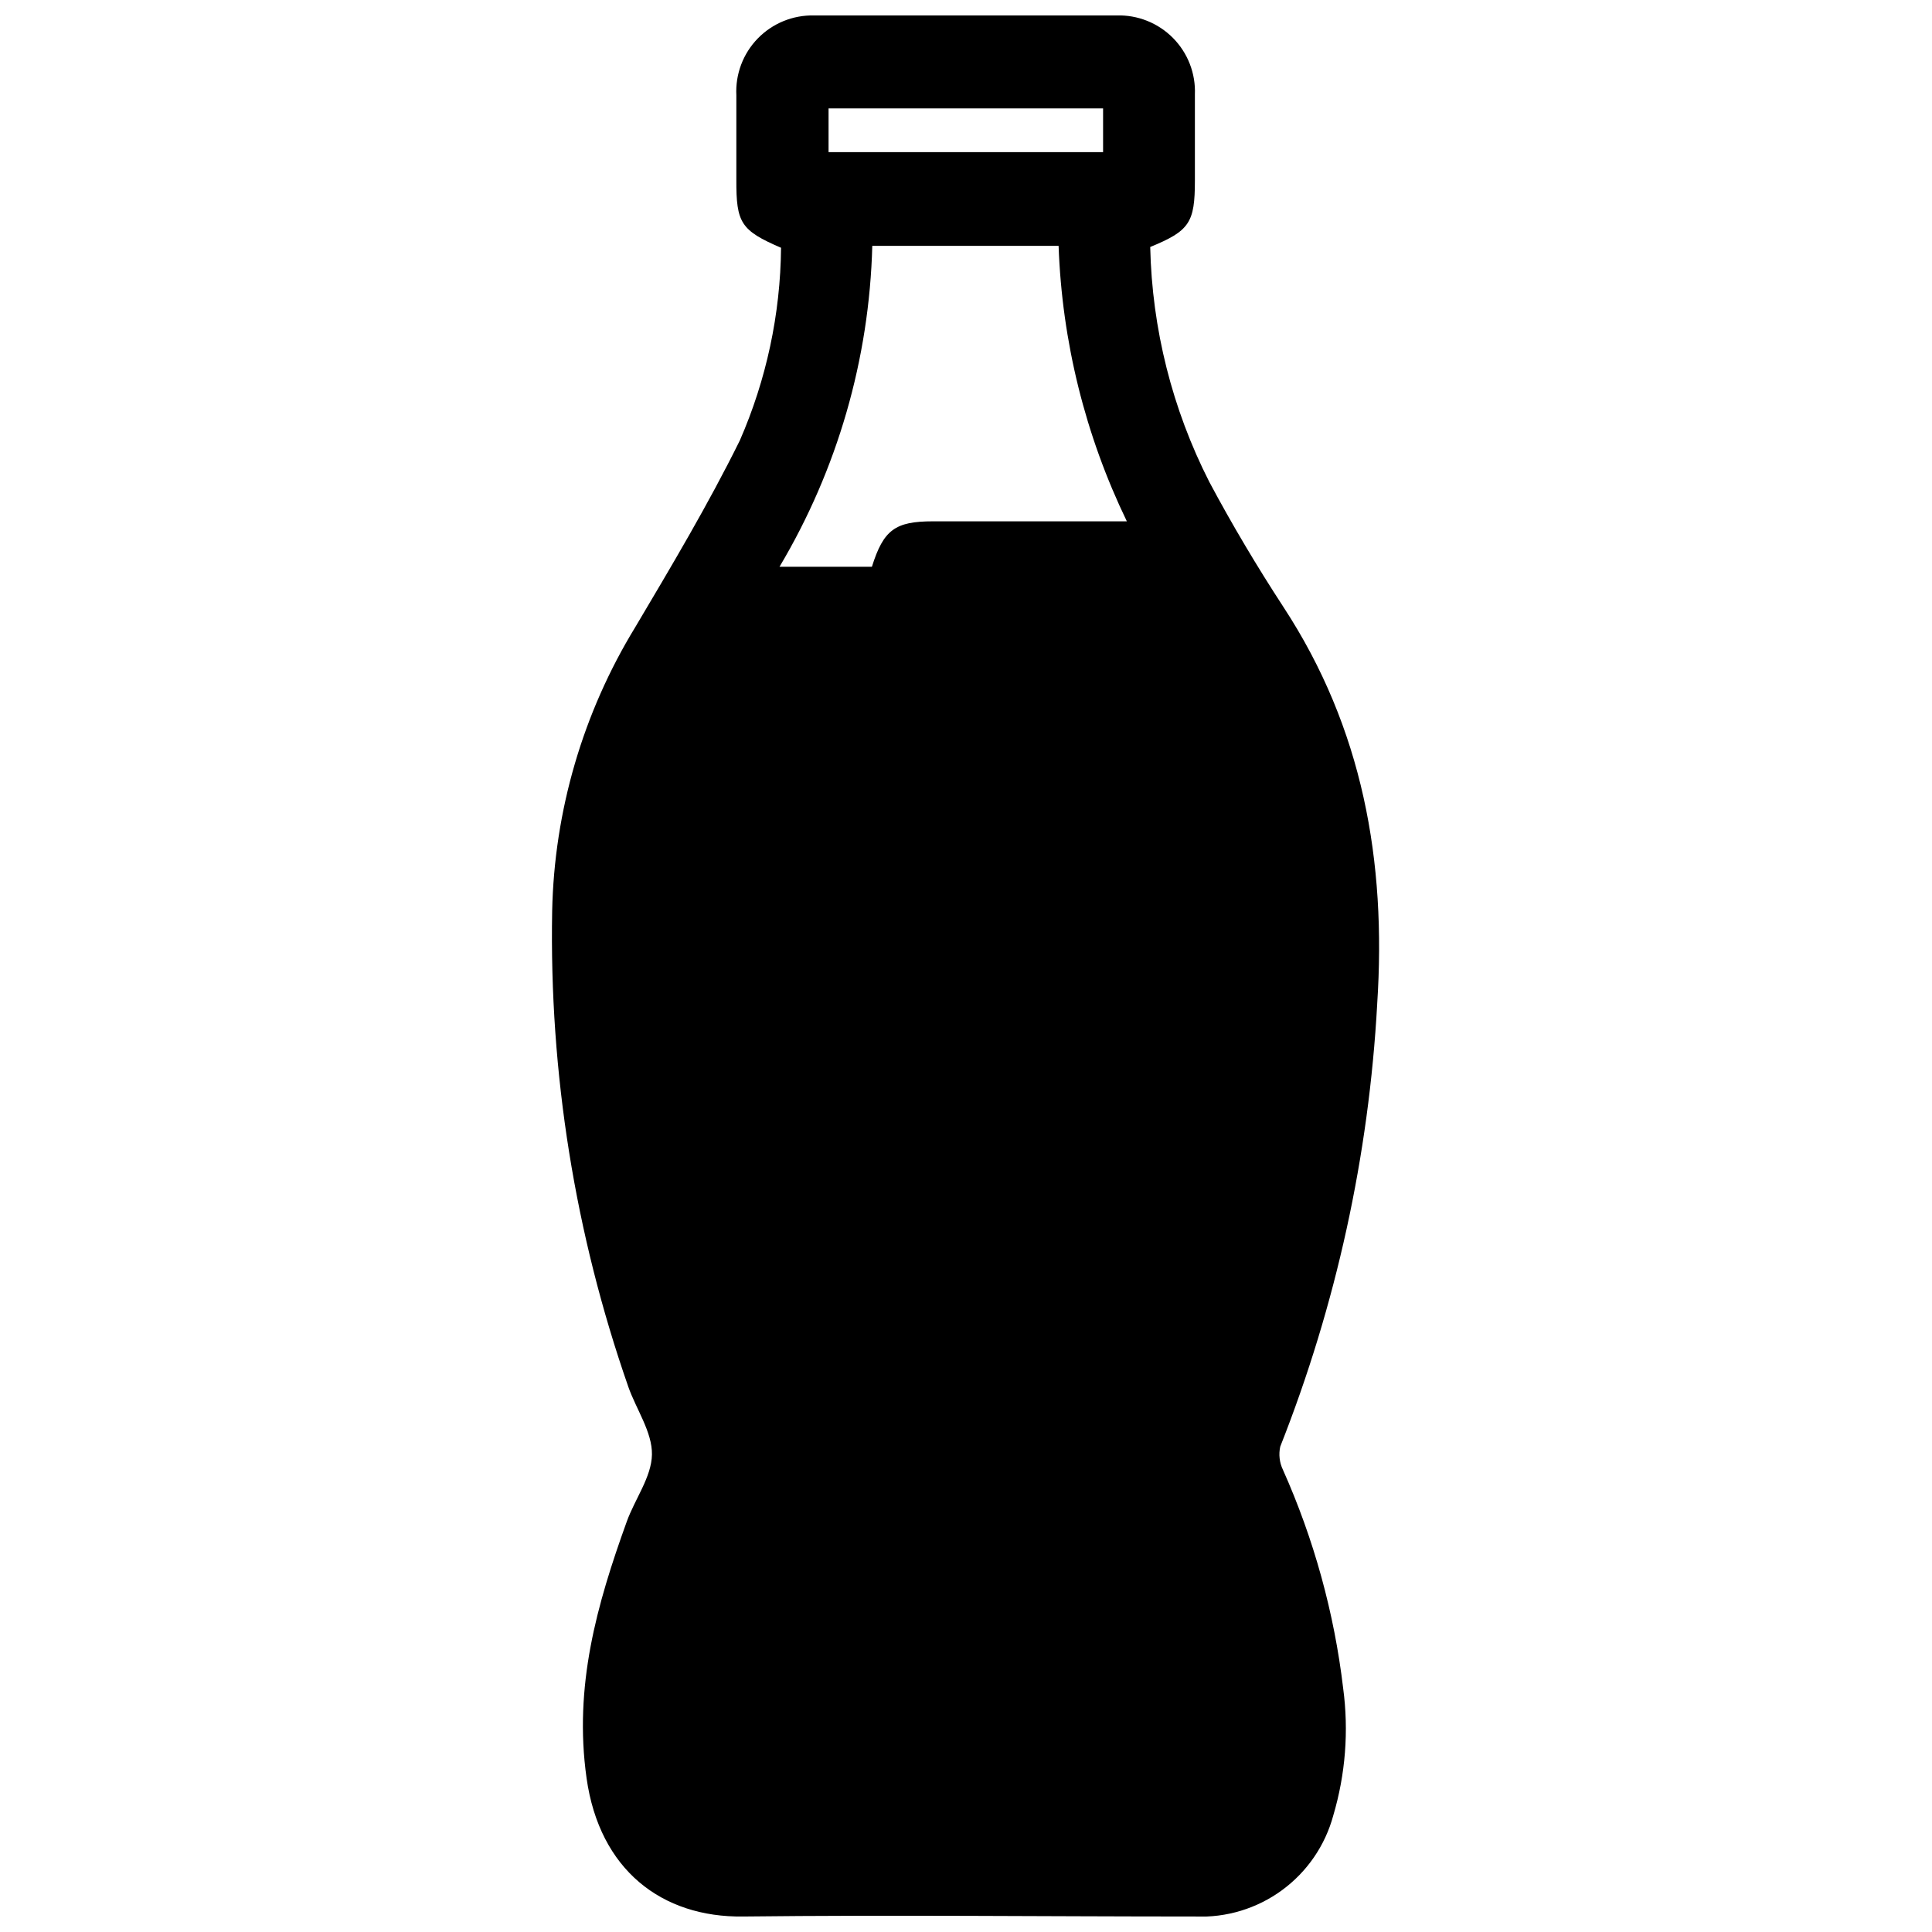 <?xml version="1.0" encoding="UTF-8"?>
<!-- Uploaded to: SVG Repo, www.svgrepo.com, Generator: SVG Repo Mixer Tools -->
<svg width="800px" height="800px" version="1.1" viewBox="144 144 512 512" xmlns="http://www.w3.org/2000/svg">
 <defs>
  <clipPath id="a">
   <path d="m290 148.09h220v503.81h-220z"/>
  </clipPath>
 </defs>
 <g clip-path="url(#a)">
  <path d="m350.98 209.66c-10.629-4.586-11.891-6.551-11.84-18.035v-22.371c-0.281-5.59 1.773-11.043 5.672-15.055 3.898-4.012 9.293-6.223 14.887-6.106h80.207-0.004c5.594-0.172 11.004 1.988 14.941 5.961 3.938 3.977 6.043 9.406 5.816 14.996v22.824c0 11.133-1.41 13.301-11.84 17.582 0.477 21.672 5.832 42.957 15.668 62.273 6.047 11.336 12.645 22.418 19.648 33.152 21.008 32.094 27.305 67.41 24.836 105.14l0.004-0.004c-2.207 40.238-10.883 79.859-25.695 117.34-0.457 2.066-0.211 4.234 0.707 6.144 8.219 18.395 13.602 37.93 15.969 57.938 1.504 11.277 0.613 22.746-2.617 33.656-2.144 7.957-6.938 14.949-13.586 19.82s-14.758 7.336-22.992 6.981c-39.953 0-79.902-0.453-119.8 0-21.562 0.301-38.09-12.344-41.516-36.676-3.426-24.336 2.719-45.996 10.629-67.914 2.168-6.047 6.602-11.891 6.699-17.836 0.102-5.945-4.18-11.992-6.297-18.035h0.004c-14.105-40.465-20.93-83.109-20.152-125.95 0.547-26.594 8.145-52.57 22.016-75.27 9.621-16.223 19.348-32.547 27.711-49.473 7.047-16.117 10.766-33.496 10.93-51.086zm24.184-0.504c-0.781 29.984-9.246 59.266-24.586 85.043h24.484c3.074-9.773 6.144-12.043 16.172-12.043h51.391c-11.031-22.812-17.191-47.676-18.086-73zm61.164-36.426h-72.75v11.586h72.75z"/>
 </g>
</svg>